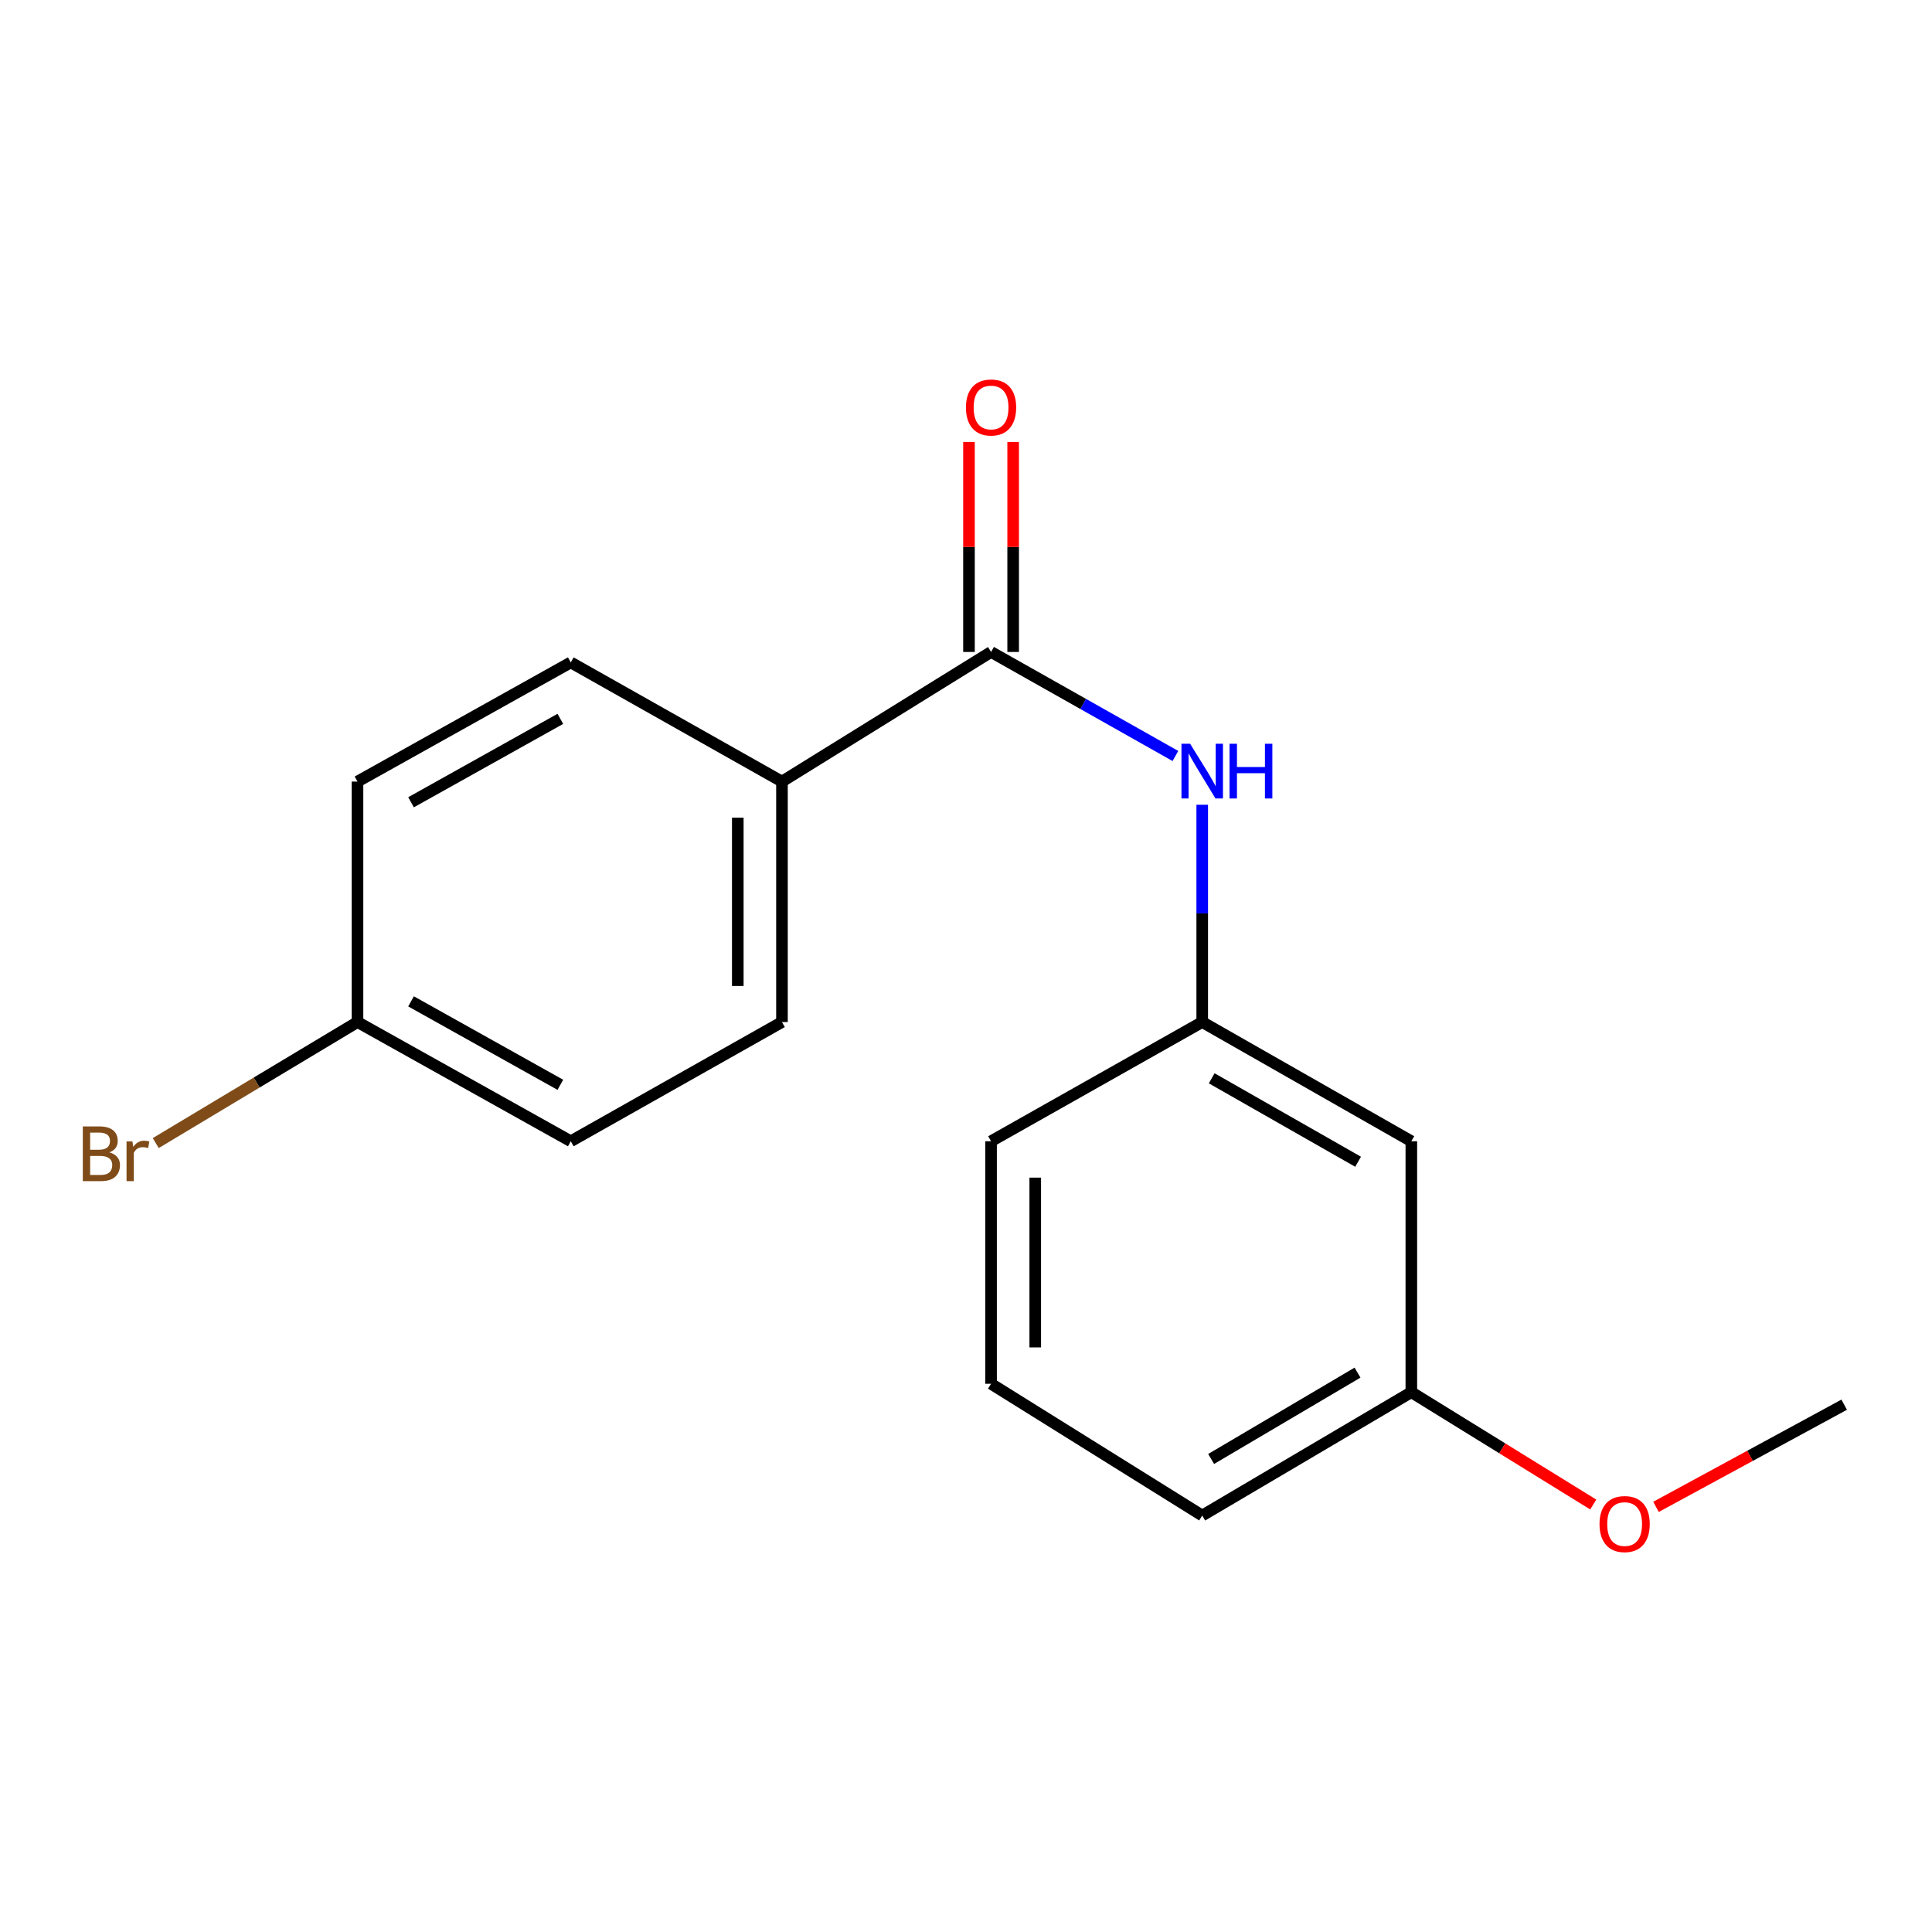 <?xml version='1.0' encoding='iso-8859-1'?>
<svg version='1.1' baseProfile='full'
              xmlns='http://www.w3.org/2000/svg'
                      xmlns:rdkit='http://www.rdkit.org/xml'
                      xmlns:xlink='http://www.w3.org/1999/xlink'
                  xml:space='preserve'
width='1000px' height='1000px' viewBox='0 0 1000 1000'>
<!-- END OF HEADER -->
<rect style='opacity:1.0;fill:#FFFFFF;stroke:none' width='1000' height='1000' x='0' y='0'> </rect>
<path class='bond-0' d='M 512.972,337.453 L 560.681,364.377' style='fill:none;fill-rule:evenodd;stroke:#000000;stroke-width:6px;stroke-linecap:butt;stroke-linejoin:miter;stroke-opacity:1' />
<path class='bond-0' d='M 560.681,364.377 L 608.389,391.3' style='fill:none;fill-rule:evenodd;stroke:#0000FF;stroke-width:6px;stroke-linecap:butt;stroke-linejoin:miter;stroke-opacity:1' />
<path class='bond-1' d='M 512.972,337.453 L 404.745,404.544' style='fill:none;fill-rule:evenodd;stroke:#000000;stroke-width:6px;stroke-linecap:butt;stroke-linejoin:miter;stroke-opacity:1' />
<path class='bond-3' d='M 524.406,337.453 L 524.406,283.104' style='fill:none;fill-rule:evenodd;stroke:#000000;stroke-width:6px;stroke-linecap:butt;stroke-linejoin:miter;stroke-opacity:1' />
<path class='bond-3' d='M 524.406,283.104 L 524.406,228.756' style='fill:none;fill-rule:evenodd;stroke:#FF0000;stroke-width:6px;stroke-linecap:butt;stroke-linejoin:miter;stroke-opacity:1' />
<path class='bond-3' d='M 501.539,337.453 L 501.539,283.104' style='fill:none;fill-rule:evenodd;stroke:#000000;stroke-width:6px;stroke-linecap:butt;stroke-linejoin:miter;stroke-opacity:1' />
<path class='bond-3' d='M 501.539,283.104 L 501.539,228.756' style='fill:none;fill-rule:evenodd;stroke:#FF0000;stroke-width:6px;stroke-linecap:butt;stroke-linejoin:miter;stroke-opacity:1' />
<path class='bond-2' d='M 622.267,416.539 L 622.267,472.773' style='fill:none;fill-rule:evenodd;stroke:#0000FF;stroke-width:6px;stroke-linecap:butt;stroke-linejoin:miter;stroke-opacity:1' />
<path class='bond-2' d='M 622.267,472.773 L 622.267,529.007' style='fill:none;fill-rule:evenodd;stroke:#000000;stroke-width:6px;stroke-linecap:butt;stroke-linejoin:miter;stroke-opacity:1' />
<path class='bond-5' d='M 404.745,404.544 L 404.745,529.007' style='fill:none;fill-rule:evenodd;stroke:#000000;stroke-width:6px;stroke-linecap:butt;stroke-linejoin:miter;stroke-opacity:1' />
<path class='bond-5' d='M 381.878,423.213 L 381.878,510.338' style='fill:none;fill-rule:evenodd;stroke:#000000;stroke-width:6px;stroke-linecap:butt;stroke-linejoin:miter;stroke-opacity:1' />
<path class='bond-6' d='M 404.745,404.544 L 295.438,342.865' style='fill:none;fill-rule:evenodd;stroke:#000000;stroke-width:6px;stroke-linecap:butt;stroke-linejoin:miter;stroke-opacity:1' />
<path class='bond-4' d='M 622.267,529.007 L 730.507,590.711' style='fill:none;fill-rule:evenodd;stroke:#000000;stroke-width:6px;stroke-linecap:butt;stroke-linejoin:miter;stroke-opacity:1' />
<path class='bond-4' d='M 627.178,558.129 L 702.946,601.322' style='fill:none;fill-rule:evenodd;stroke:#000000;stroke-width:6px;stroke-linecap:butt;stroke-linejoin:miter;stroke-opacity:1' />
<path class='bond-14' d='M 622.267,529.007 L 512.972,590.711' style='fill:none;fill-rule:evenodd;stroke:#000000;stroke-width:6px;stroke-linecap:butt;stroke-linejoin:miter;stroke-opacity:1' />
<path class='bond-8' d='M 730.507,590.711 L 730.507,720.587' style='fill:none;fill-rule:evenodd;stroke:#000000;stroke-width:6px;stroke-linecap:butt;stroke-linejoin:miter;stroke-opacity:1' />
<path class='bond-10' d='M 404.745,529.007 L 295.438,590.711' style='fill:none;fill-rule:evenodd;stroke:#000000;stroke-width:6px;stroke-linecap:butt;stroke-linejoin:miter;stroke-opacity:1' />
<path class='bond-9' d='M 295.438,342.865 L 185.039,404.544' style='fill:none;fill-rule:evenodd;stroke:#000000;stroke-width:6px;stroke-linecap:butt;stroke-linejoin:miter;stroke-opacity:1' />
<path class='bond-9' d='M 290.031,372.08 L 212.752,415.255' style='fill:none;fill-rule:evenodd;stroke:#000000;stroke-width:6px;stroke-linecap:butt;stroke-linejoin:miter;stroke-opacity:1' />
<path class='bond-7' d='M 185.039,529.007 L 185.039,404.544' style='fill:none;fill-rule:evenodd;stroke:#000000;stroke-width:6px;stroke-linecap:butt;stroke-linejoin:miter;stroke-opacity:1' />
<path class='bond-11' d='M 185.039,529.007 L 132.826,560.335' style='fill:none;fill-rule:evenodd;stroke:#000000;stroke-width:6px;stroke-linecap:butt;stroke-linejoin:miter;stroke-opacity:1' />
<path class='bond-11' d='M 132.826,560.335 L 80.612,591.663' style='fill:none;fill-rule:evenodd;stroke:#7F4C19;stroke-width:6px;stroke-linecap:butt;stroke-linejoin:miter;stroke-opacity:1' />
<path class='bond-17' d='M 185.039,529.007 L 295.438,590.711' style='fill:none;fill-rule:evenodd;stroke:#000000;stroke-width:6px;stroke-linecap:butt;stroke-linejoin:miter;stroke-opacity:1' />
<path class='bond-17' d='M 212.755,518.301 L 290.035,561.494' style='fill:none;fill-rule:evenodd;stroke:#000000;stroke-width:6px;stroke-linecap:butt;stroke-linejoin:miter;stroke-opacity:1' />
<path class='bond-12' d='M 730.507,720.587 L 777.584,749.662' style='fill:none;fill-rule:evenodd;stroke:#000000;stroke-width:6px;stroke-linecap:butt;stroke-linejoin:miter;stroke-opacity:1' />
<path class='bond-12' d='M 777.584,749.662 L 824.662,778.738' style='fill:none;fill-rule:evenodd;stroke:#FF0000;stroke-width:6px;stroke-linecap:butt;stroke-linejoin:miter;stroke-opacity:1' />
<path class='bond-18' d='M 730.507,720.587 L 622.267,784.438' style='fill:none;fill-rule:evenodd;stroke:#000000;stroke-width:6px;stroke-linecap:butt;stroke-linejoin:miter;stroke-opacity:1' />
<path class='bond-18' d='M 702.652,710.468 L 626.884,755.164' style='fill:none;fill-rule:evenodd;stroke:#000000;stroke-width:6px;stroke-linecap:butt;stroke-linejoin:miter;stroke-opacity:1' />
<path class='bond-16' d='M 857.139,779.956 L 905.842,753.511' style='fill:none;fill-rule:evenodd;stroke:#FF0000;stroke-width:6px;stroke-linecap:butt;stroke-linejoin:miter;stroke-opacity:1' />
<path class='bond-16' d='M 905.842,753.511 L 954.545,727.066' style='fill:none;fill-rule:evenodd;stroke:#000000;stroke-width:6px;stroke-linecap:butt;stroke-linejoin:miter;stroke-opacity:1' />
<path class='bond-13' d='M 512.972,716.242 L 512.972,590.711' style='fill:none;fill-rule:evenodd;stroke:#000000;stroke-width:6px;stroke-linecap:butt;stroke-linejoin:miter;stroke-opacity:1' />
<path class='bond-13' d='M 535.84,697.412 L 535.84,609.541' style='fill:none;fill-rule:evenodd;stroke:#000000;stroke-width:6px;stroke-linecap:butt;stroke-linejoin:miter;stroke-opacity:1' />
<path class='bond-15' d='M 512.972,716.242 L 622.267,784.438' style='fill:none;fill-rule:evenodd;stroke:#000000;stroke-width:6px;stroke-linecap:butt;stroke-linejoin:miter;stroke-opacity:1' />
<path  class='atom-1' d='M 616.007 384.972
L 625.287 399.972
Q 626.207 401.452, 627.687 404.132
Q 629.167 406.812, 629.247 406.972
L 629.247 384.972
L 633.007 384.972
L 633.007 413.292
L 629.127 413.292
L 619.167 396.892
Q 618.007 394.972, 616.767 392.772
Q 615.567 390.572, 615.207 389.892
L 615.207 413.292
L 611.527 413.292
L 611.527 384.972
L 616.007 384.972
' fill='#0000FF'/>
<path  class='atom-1' d='M 636.407 384.972
L 640.247 384.972
L 640.247 397.012
L 654.727 397.012
L 654.727 384.972
L 658.567 384.972
L 658.567 413.292
L 654.727 413.292
L 654.727 400.212
L 640.247 400.212
L 640.247 413.292
L 636.407 413.292
L 636.407 384.972
' fill='#0000FF'/>
<path  class='atom-4' d='M 499.972 210.91
Q 499.972 204.11, 503.332 200.31
Q 506.692 196.51, 512.972 196.51
Q 519.252 196.51, 522.612 200.31
Q 525.972 204.11, 525.972 210.91
Q 525.972 217.79, 522.572 221.71
Q 519.172 225.59, 512.972 225.59
Q 506.732 225.59, 503.332 221.71
Q 499.972 217.83, 499.972 210.91
M 512.972 222.39
Q 517.292 222.39, 519.612 219.51
Q 521.972 216.59, 521.972 210.91
Q 521.972 205.35, 519.612 202.55
Q 517.292 199.71, 512.972 199.71
Q 508.652 199.71, 506.292 202.51
Q 503.972 205.31, 503.972 210.91
Q 503.972 216.63, 506.292 219.51
Q 508.652 222.39, 512.972 222.39
' fill='#FF0000'/>
<path  class='atom-12' d='M 56.619 596.47
Q 59.339 597.23, 60.699 598.91
Q 62.099 600.55, 62.099 602.99
Q 62.099 606.91, 59.579 609.15
Q 57.099 611.35, 52.379 611.35
L 42.859 611.35
L 42.859 583.03
L 51.219 583.03
Q 56.059 583.03, 58.499 584.99
Q 60.939 586.95, 60.939 590.55
Q 60.939 594.83, 56.619 596.47
M 46.659 586.23
L 46.659 595.11
L 51.219 595.11
Q 54.019 595.11, 55.459 593.99
Q 56.939 592.83, 56.939 590.55
Q 56.939 586.23, 51.219 586.23
L 46.659 586.23
M 52.379 608.15
Q 55.139 608.15, 56.619 606.83
Q 58.099 605.51, 58.099 602.99
Q 58.099 600.67, 56.459 599.51
Q 54.859 598.31, 51.779 598.31
L 46.659 598.31
L 46.659 608.15
L 52.379 608.15
' fill='#7F4C19'/>
<path  class='atom-12' d='M 68.539 590.79
L 68.979 593.63
Q 71.139 590.43, 74.659 590.43
Q 75.779 590.43, 77.299 590.83
L 76.699 594.19
Q 74.979 593.79, 74.019 593.79
Q 72.339 593.79, 71.219 594.47
Q 70.139 595.11, 69.259 596.67
L 69.259 611.35
L 65.499 611.35
L 65.499 590.79
L 68.539 590.79
' fill='#7F4C19'/>
<path  class='atom-13' d='M 827.906 788.85
Q 827.906 782.05, 831.266 778.25
Q 834.626 774.45, 840.906 774.45
Q 847.186 774.45, 850.546 778.25
Q 853.906 782.05, 853.906 788.85
Q 853.906 795.73, 850.506 799.65
Q 847.106 803.53, 840.906 803.53
Q 834.666 803.53, 831.266 799.65
Q 827.906 795.77, 827.906 788.85
M 840.906 800.33
Q 845.226 800.33, 847.546 797.45
Q 849.906 794.53, 849.906 788.85
Q 849.906 783.29, 847.546 780.49
Q 845.226 777.65, 840.906 777.65
Q 836.586 777.65, 834.226 780.45
Q 831.906 783.25, 831.906 788.85
Q 831.906 794.57, 834.226 797.45
Q 836.586 800.33, 840.906 800.33
' fill='#FF0000'/>
</svg>
